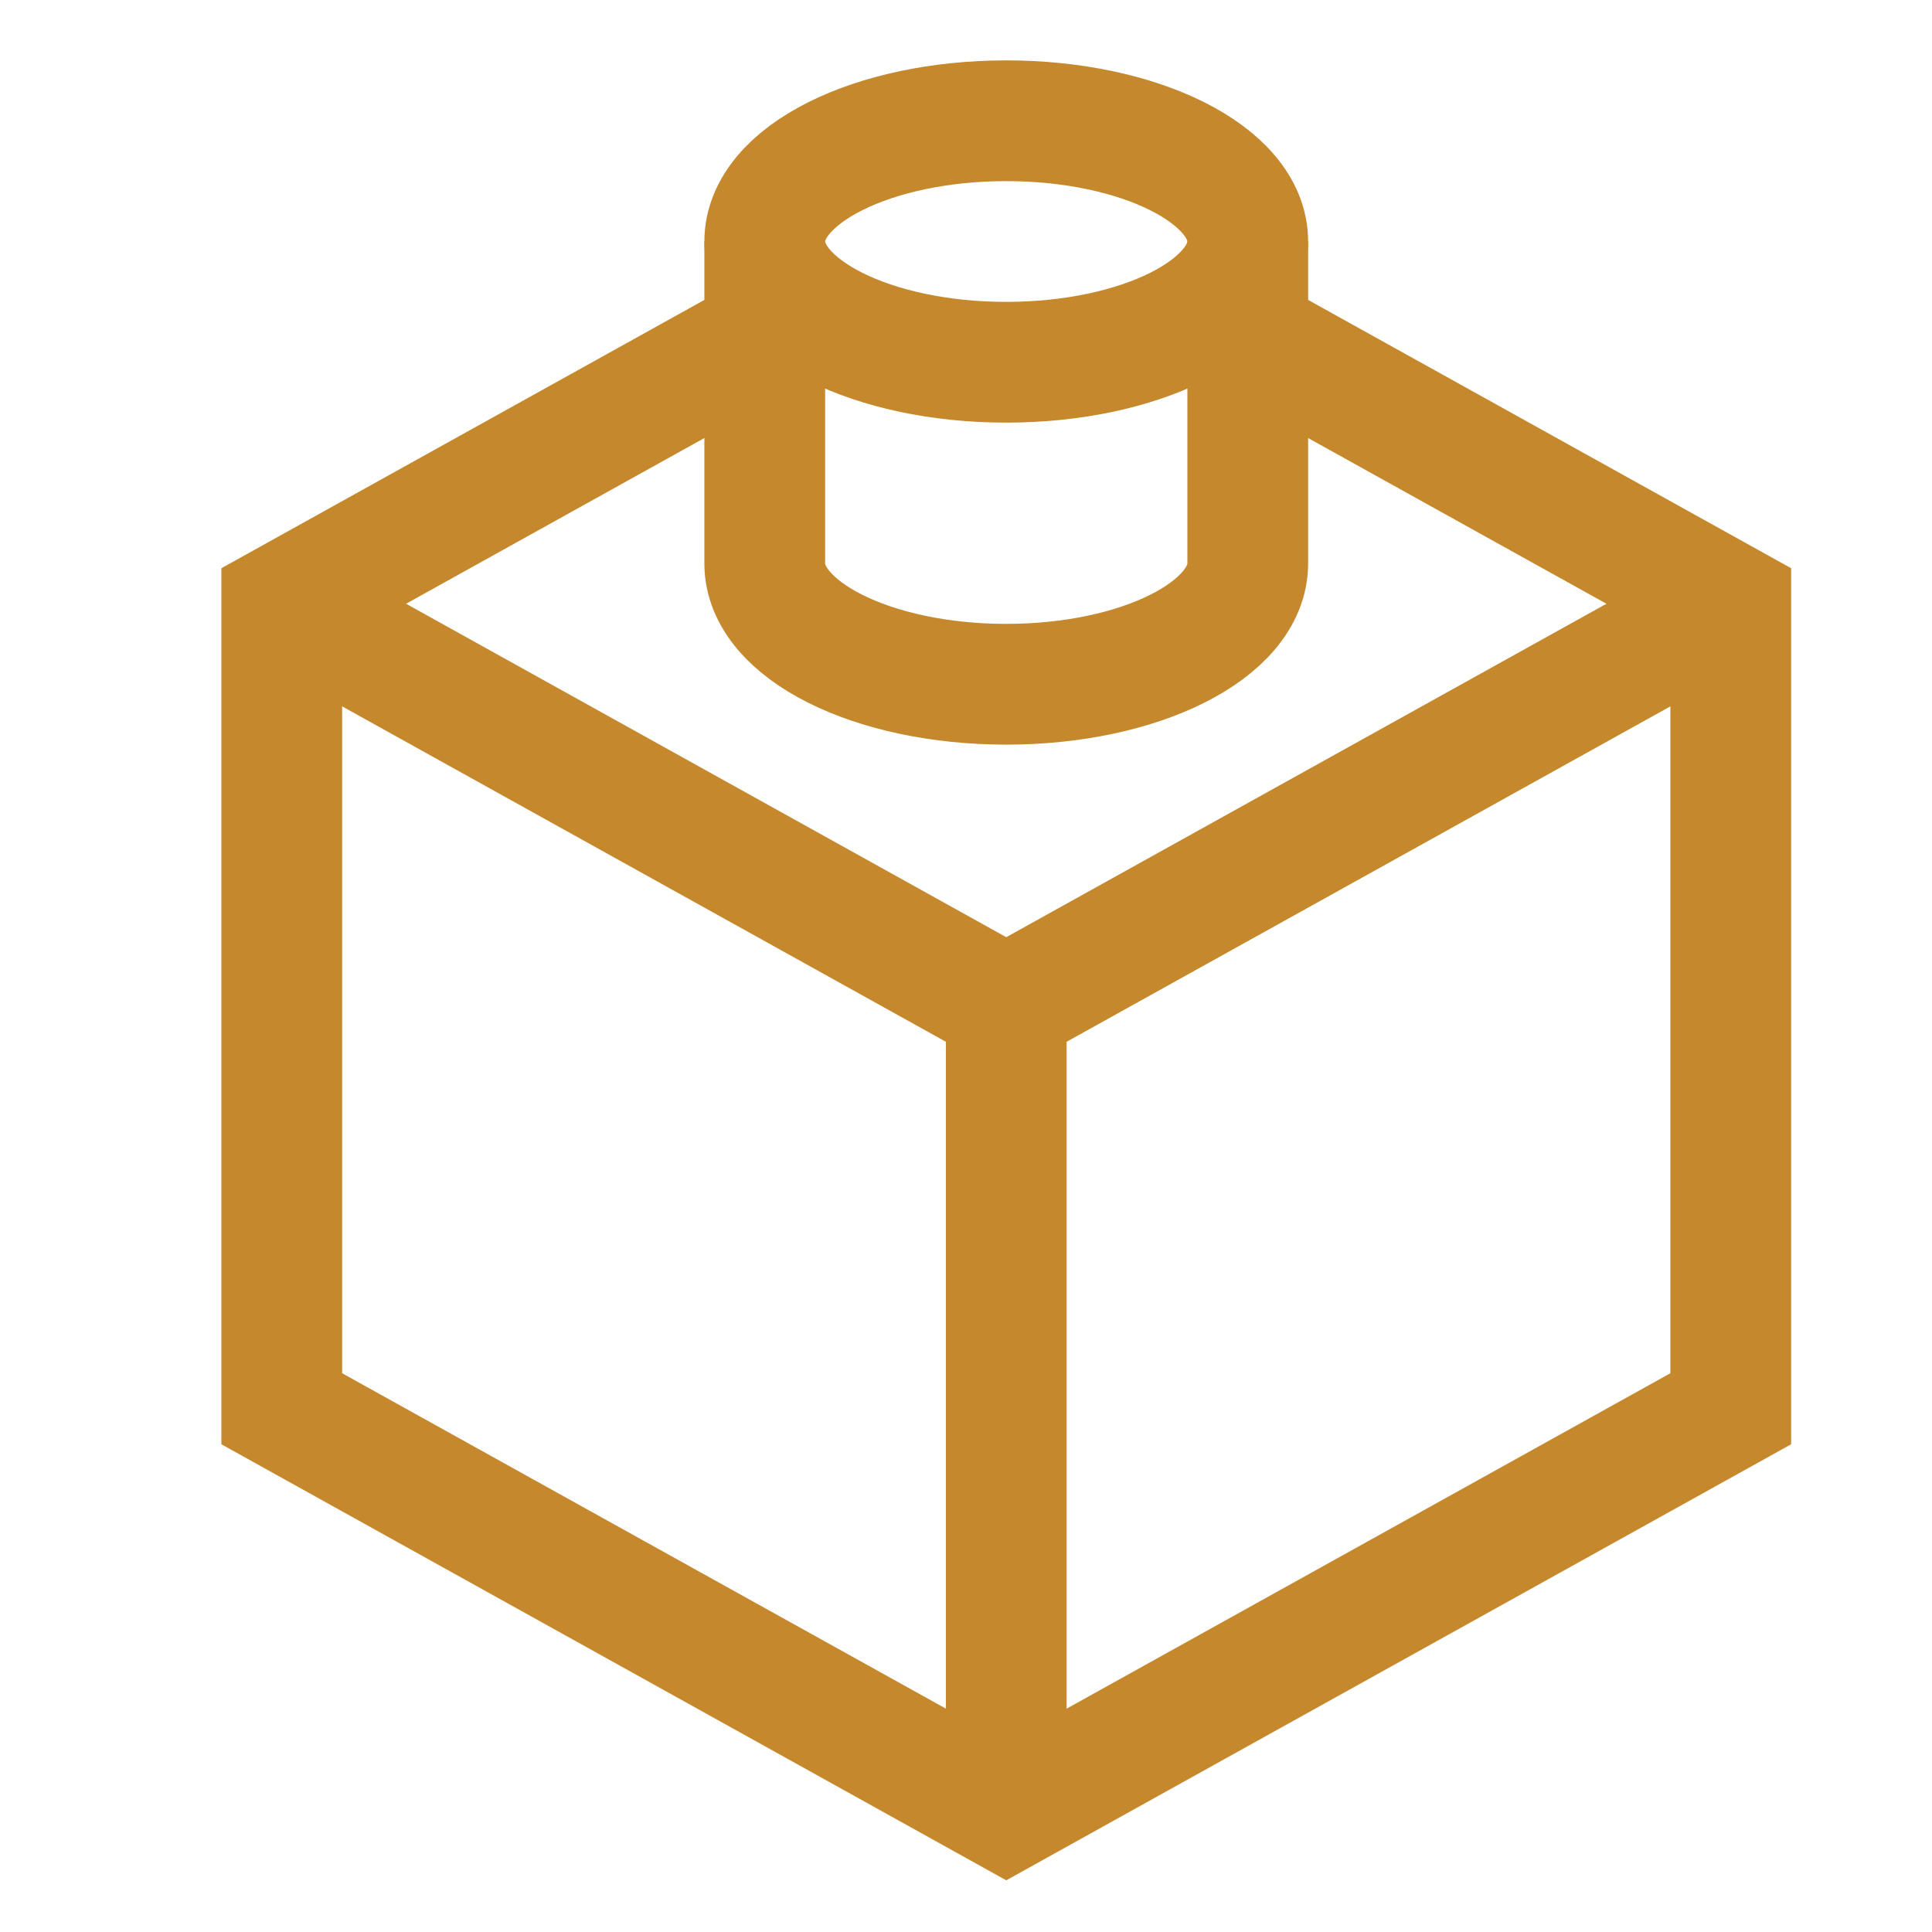 <svg width="24" height="24" viewBox="0 0 24 24" fill="none" xmlns="http://www.w3.org/2000/svg">
<path d="M9.5 4.167L3.5 7.5V17.5L12.5 22.5L21.5 17.5V7.5L15.5 4.167" stroke="#C5882C" stroke-width="1.5" stroke-miterlimit="10"/>
<path d="M3.5 7.5L12.5 12.5L21.5 7.5" stroke="#C5882C" stroke-width="1.5" stroke-miterlimit="10"/>
<path d="M12.5 12.5V22.5" stroke="#C5882C" stroke-width="1.5" stroke-miterlimit="10"/>
<path d="M12.5 4.5C14.157 4.5 15.5 3.828 15.5 3C15.5 2.172 14.157 1.5 12.5 1.5C10.843 1.5 9.5 2.172 9.5 3C9.5 3.828 10.843 4.5 12.5 4.5Z" stroke="#C5882C" stroke-width="1.5" stroke-miterlimit="10"/>
<path d="M9.5 3V7C9.5 7.828 10.843 8.5 12.5 8.5C14.157 8.5 15.5 7.828 15.5 7V3" stroke="#C5882C" stroke-width="1.5" stroke-miterlimit="10"/>
</svg>
